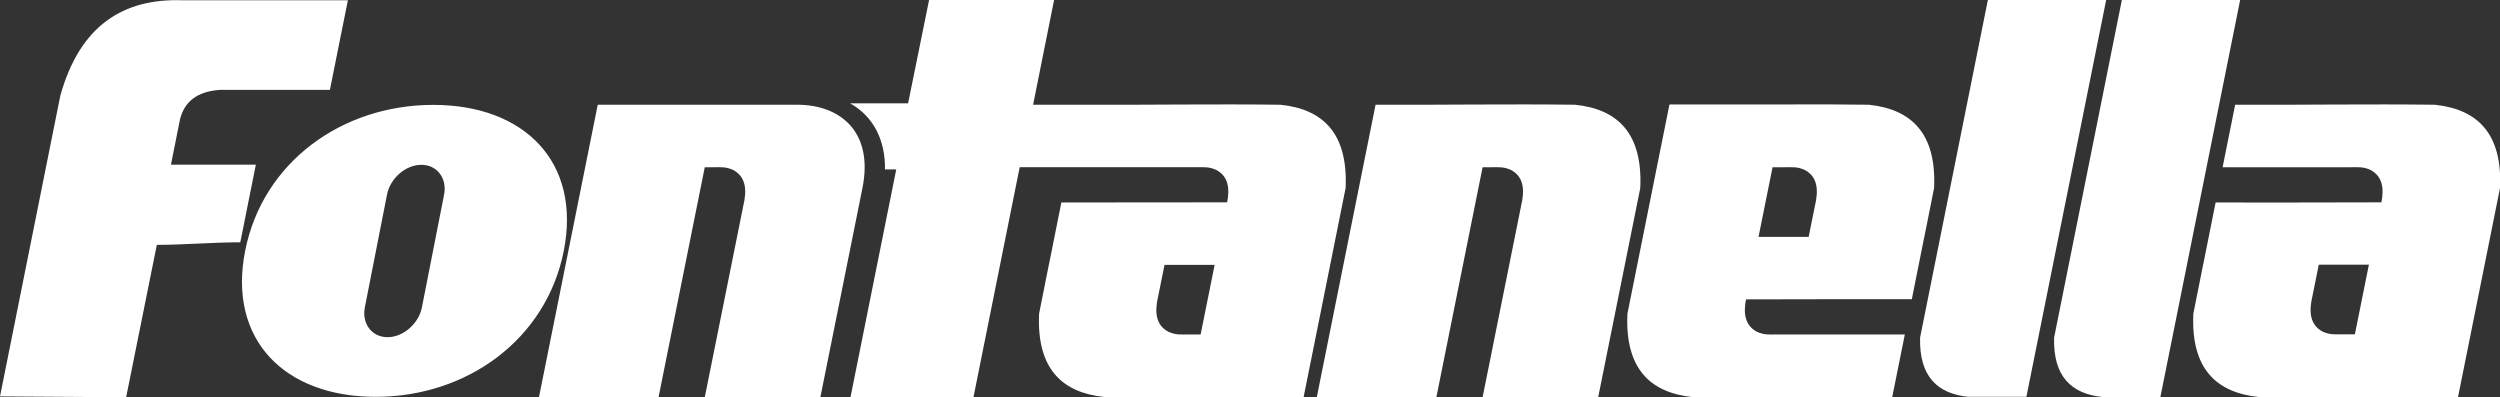 <?xml version="1.0" encoding="UTF-8"?><svg id="Camada_2" xmlns="http://www.w3.org/2000/svg" viewBox="0 0 175.2 27.84"><rect x="0" y="0" width="175.2" height="27.84" fill="#333333" stroke="none"/><defs><style>.cls-1{fill:#fff;fill-rule:evenodd;stroke-width:0px;}</style></defs><g id="Camada_1-2"><path class="cls-1" d="M30.36,7.35c6.4,0,10.38,4.01,9.15,10.23-1.23,6.22-6.79,10.23-13.18,10.23s-10.38-4.01-9.15-10.23c1.23-6.22,6.79-10.23,13.18-10.23h0ZM148.7,0h8.29l-5.59,27.82h-3.18c-.3,0-.59,0-.89,0-2.14-.22-3.45-1.41-3.38-4.15L148.7,0h0ZM41.89,7.34c-1.52,7.55-2.6,12.95-4.12,20.5h8.38c1.21-6,2.03-10.12,3.24-16.12h.61c.57,0,.84-.04,1.36.18.91.47,1,1.4.73,2.52-1.04,5.2-1.65,8.23-2.7,13.42h8.1l2.95-14.66c.79-3.93-1.54-5.84-4.57-5.84h-13.97ZM156.64,7.34l-.88,4.38h8.99c.57,0,.84-.04,1.36.18.84.44.98,1.27.78,2.28-3.74.01-9.59.02-11.62.01l-.84,4.2-.04.18-.68,3.41c-.18,3.87,1.62,5.53,4.57,5.84,1.95.03,3.9.03,5.87.02h0c2.7,0,5.4,0,8.1,0v-.03h.01l.88-4.37h0l2.06-10.26c.18-3.87-1.62-5.53-4.57-5.84-4.63-.06-9.29.02-13.97,0h0ZM166.01,18.56l-.98,4.87h-.88c-.57,0-.84.04-1.36-.18-.91-.47-1-1.4-.73-2.52l.44-2.18h3.52ZM132.61,27.81l.88-4.37h-8.99c-.57,0-.84.04-1.36-.18-.84-.44-.98-1.27-.78-2.28,3.74-.01,9.59-.02,11.62-.01l.84-4.2.04-.18.68-3.41c.18-3.87-1.62-5.53-4.57-5.84-1.95-.03-3.9-.03-5.87-.02h0c-2.7,0-5.4,0-8.1,0v.03h-.01l-.88,4.38h0l-2.06,10.26c-.18,3.87,1.62,5.53,4.57,5.84,4.63.06,9.29-.02,13.97,0h0ZM123.24,16.59l.98-4.87h.88c.57,0,.84-.04,1.36.18.91.47,1,1.4.73,2.52l-.44,2.18h-3.52ZM96.41,7.34c4.68.02,9.35-.06,13.97,0,2.95.3,4.75,1.97,4.57,5.84-1.13,5.61-1.82,9.05-2.95,14.66h-8.1c1.04-5.2,1.65-8.23,2.7-13.42.27-1.13.18-2.05-.73-2.52-.52-.22-.79-.18-1.36-.18h-.61c-1.21,6-2.03,10.12-3.24,16.12h-8.38c1.52-7.55,2.6-12.95,4.12-20.5h0ZM75.76,7.34c4.68.02,9.35-.06,13.97,0,2.95.3,4.75,1.97,4.57,5.84l-2.06,10.26h0l-.88,4.37h0v.03h-8.1,0c-1.96,0-3.92,0-5.87-.02-2.95-.3-4.75-1.97-4.57-5.84l.68-3.41.04-.18.84-4.2c2.03,0,7.88,0,11.62-.01.2-1.02.06-1.84-.78-2.28-.52-.22-.79-.18-1.36-.18h-12.4l-.03.15-3.2,15.92v.06h-8.63l3.21-15.98h-.79c.03-2.08-.84-3.74-2.45-4.63h4.07L65.11,0h8.76l-1.47,7.34h3.37ZM85.13,18.56h-3.52l-.44,2.18c-.27,1.13-.18,2.05.73,2.52.52.22.79.18,1.36.18h.88l.98-4.87h0ZM139.31,0l-4.75,23.66c-.07,2.75,1.24,3.93,3.38,4.15.3,0,.59,0,.89,0h3.18L147.6,0h-8.29ZM0,27.78l8.84.06,2.15-10.68c1.94,0,3.91-.18,5.85-.18.3-1.47.8-3.97,1.09-5.44h-5.95c.49-2.43.14-.72.63-3.15.29-1.21,1.14-1.98,2.8-2.09h7.71c.28-1.41.98-4.88,1.26-6.28h-11.57c-4.17-.15-7.2,1.76-8.58,6.67C2.66,14.52,1.58,19.93,0,27.78h0ZM29.53,11.55c-1.1,0-2.19.94-2.41,2.1l-1.55,7.88c-.23,1.15.49,2.1,1.59,2.1h0c1.1,0,2.19-.95,2.41-2.1l1.55-7.88c.23-1.15-.49-2.1-1.59-2.1h0Z"/></g></svg>